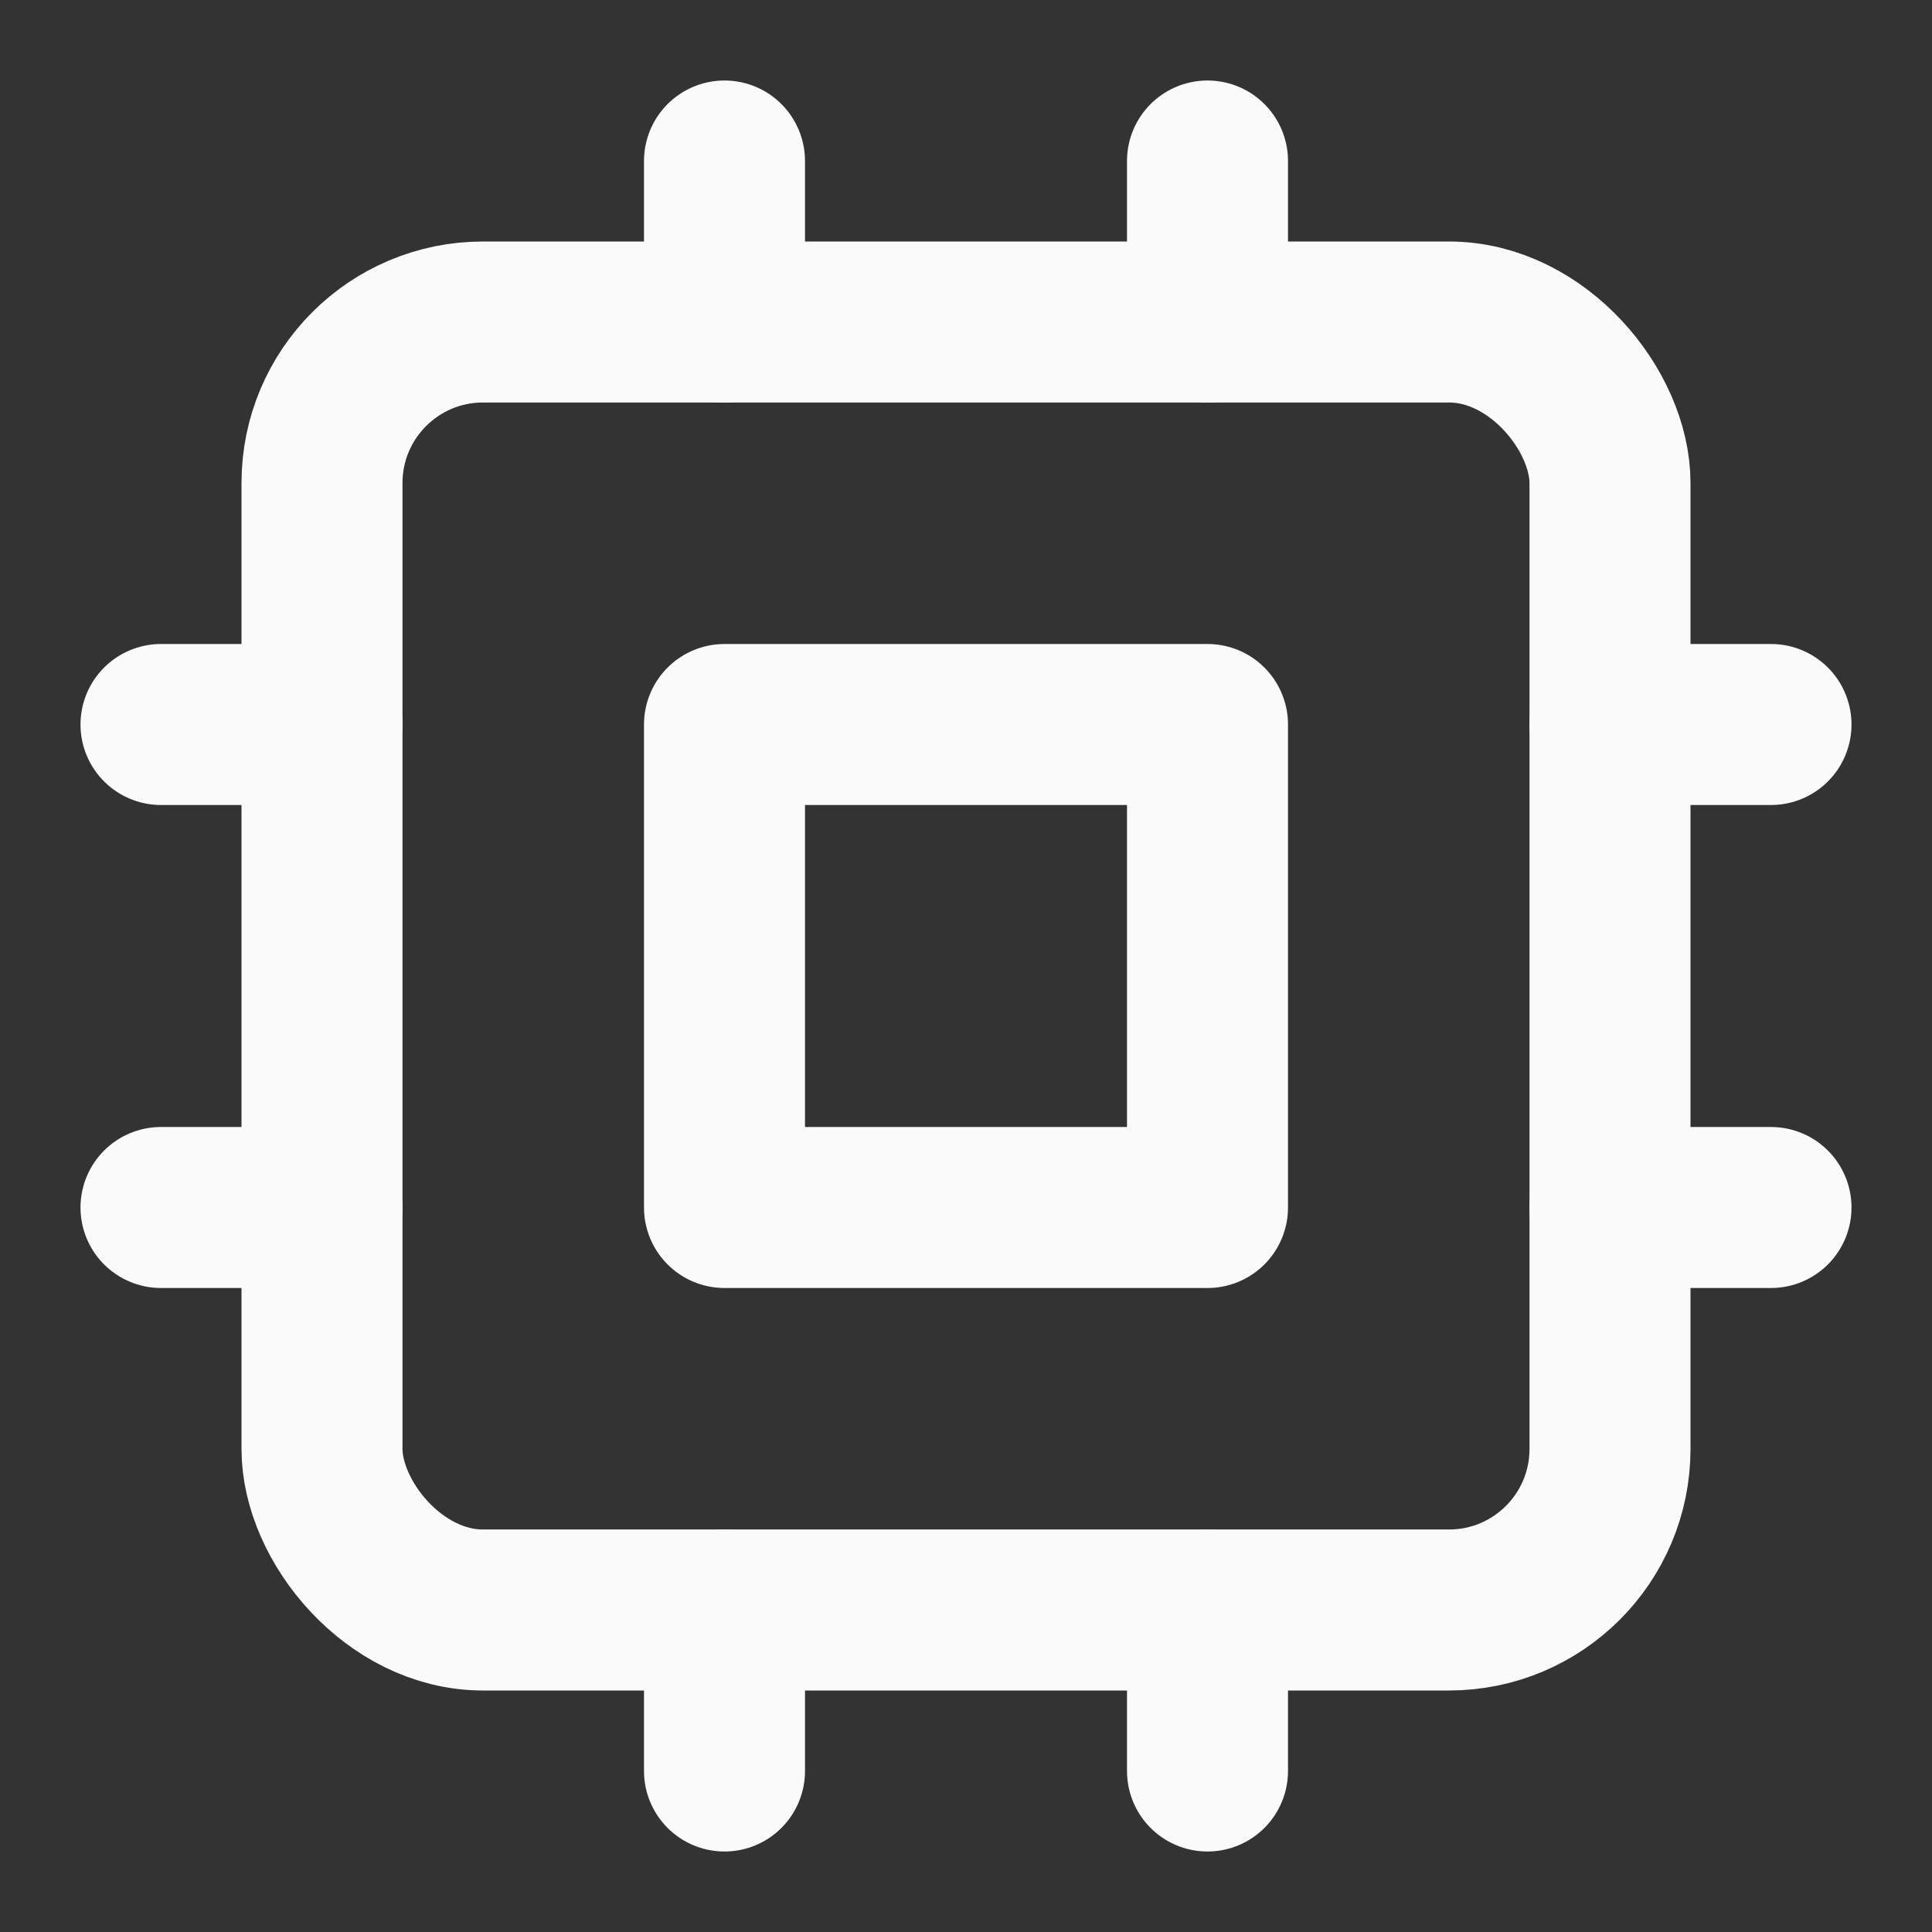 <svg class="h-5 w-5" stroke-linejoin="round" stroke-linecap="round" stroke-width="2" stroke="currentColor" fill="none" viewBox="0 0 24 24" height="24" width="24" xmlns="http://www.w3.org/2000/svg" xmlns:xlink="http://www.w3.org/1999/xlink"><rect x="0" y="0" width="24" height="24" fill="#333333" stroke="none"/><rect stroke-width="2px" fill="none" stroke="#FAFAFA" rx="2" height="16" width="16" y="4" x="4"></rect><rect stroke-width="2px" fill="none" stroke="#FAFAFA" height="6" width="6" y="9" x="9"></rect><path stroke-width="2px" fill="none" stroke="#FAFAFA" d="M15 2v2"></path><path stroke-width="2px" fill="none" stroke="#FAFAFA" d="M15 20v2"></path><path stroke-width="2px" fill="none" stroke="#FAFAFA" d="M2 15h2"></path><path stroke-width="2px" fill="none" stroke="#FAFAFA" d="M2 9h2"></path><path stroke-width="2px" fill="none" stroke="#FAFAFA" d="M20 15h2"></path><path stroke-width="2px" fill="none" stroke="#FAFAFA" d="M20 9h2"></path><path stroke-width="2px" fill="none" stroke="#FAFAFA" d="M9 2v2"></path><path stroke-width="2px" fill="none" stroke="#FAFAFA" d="M9 20v2"></path></svg>